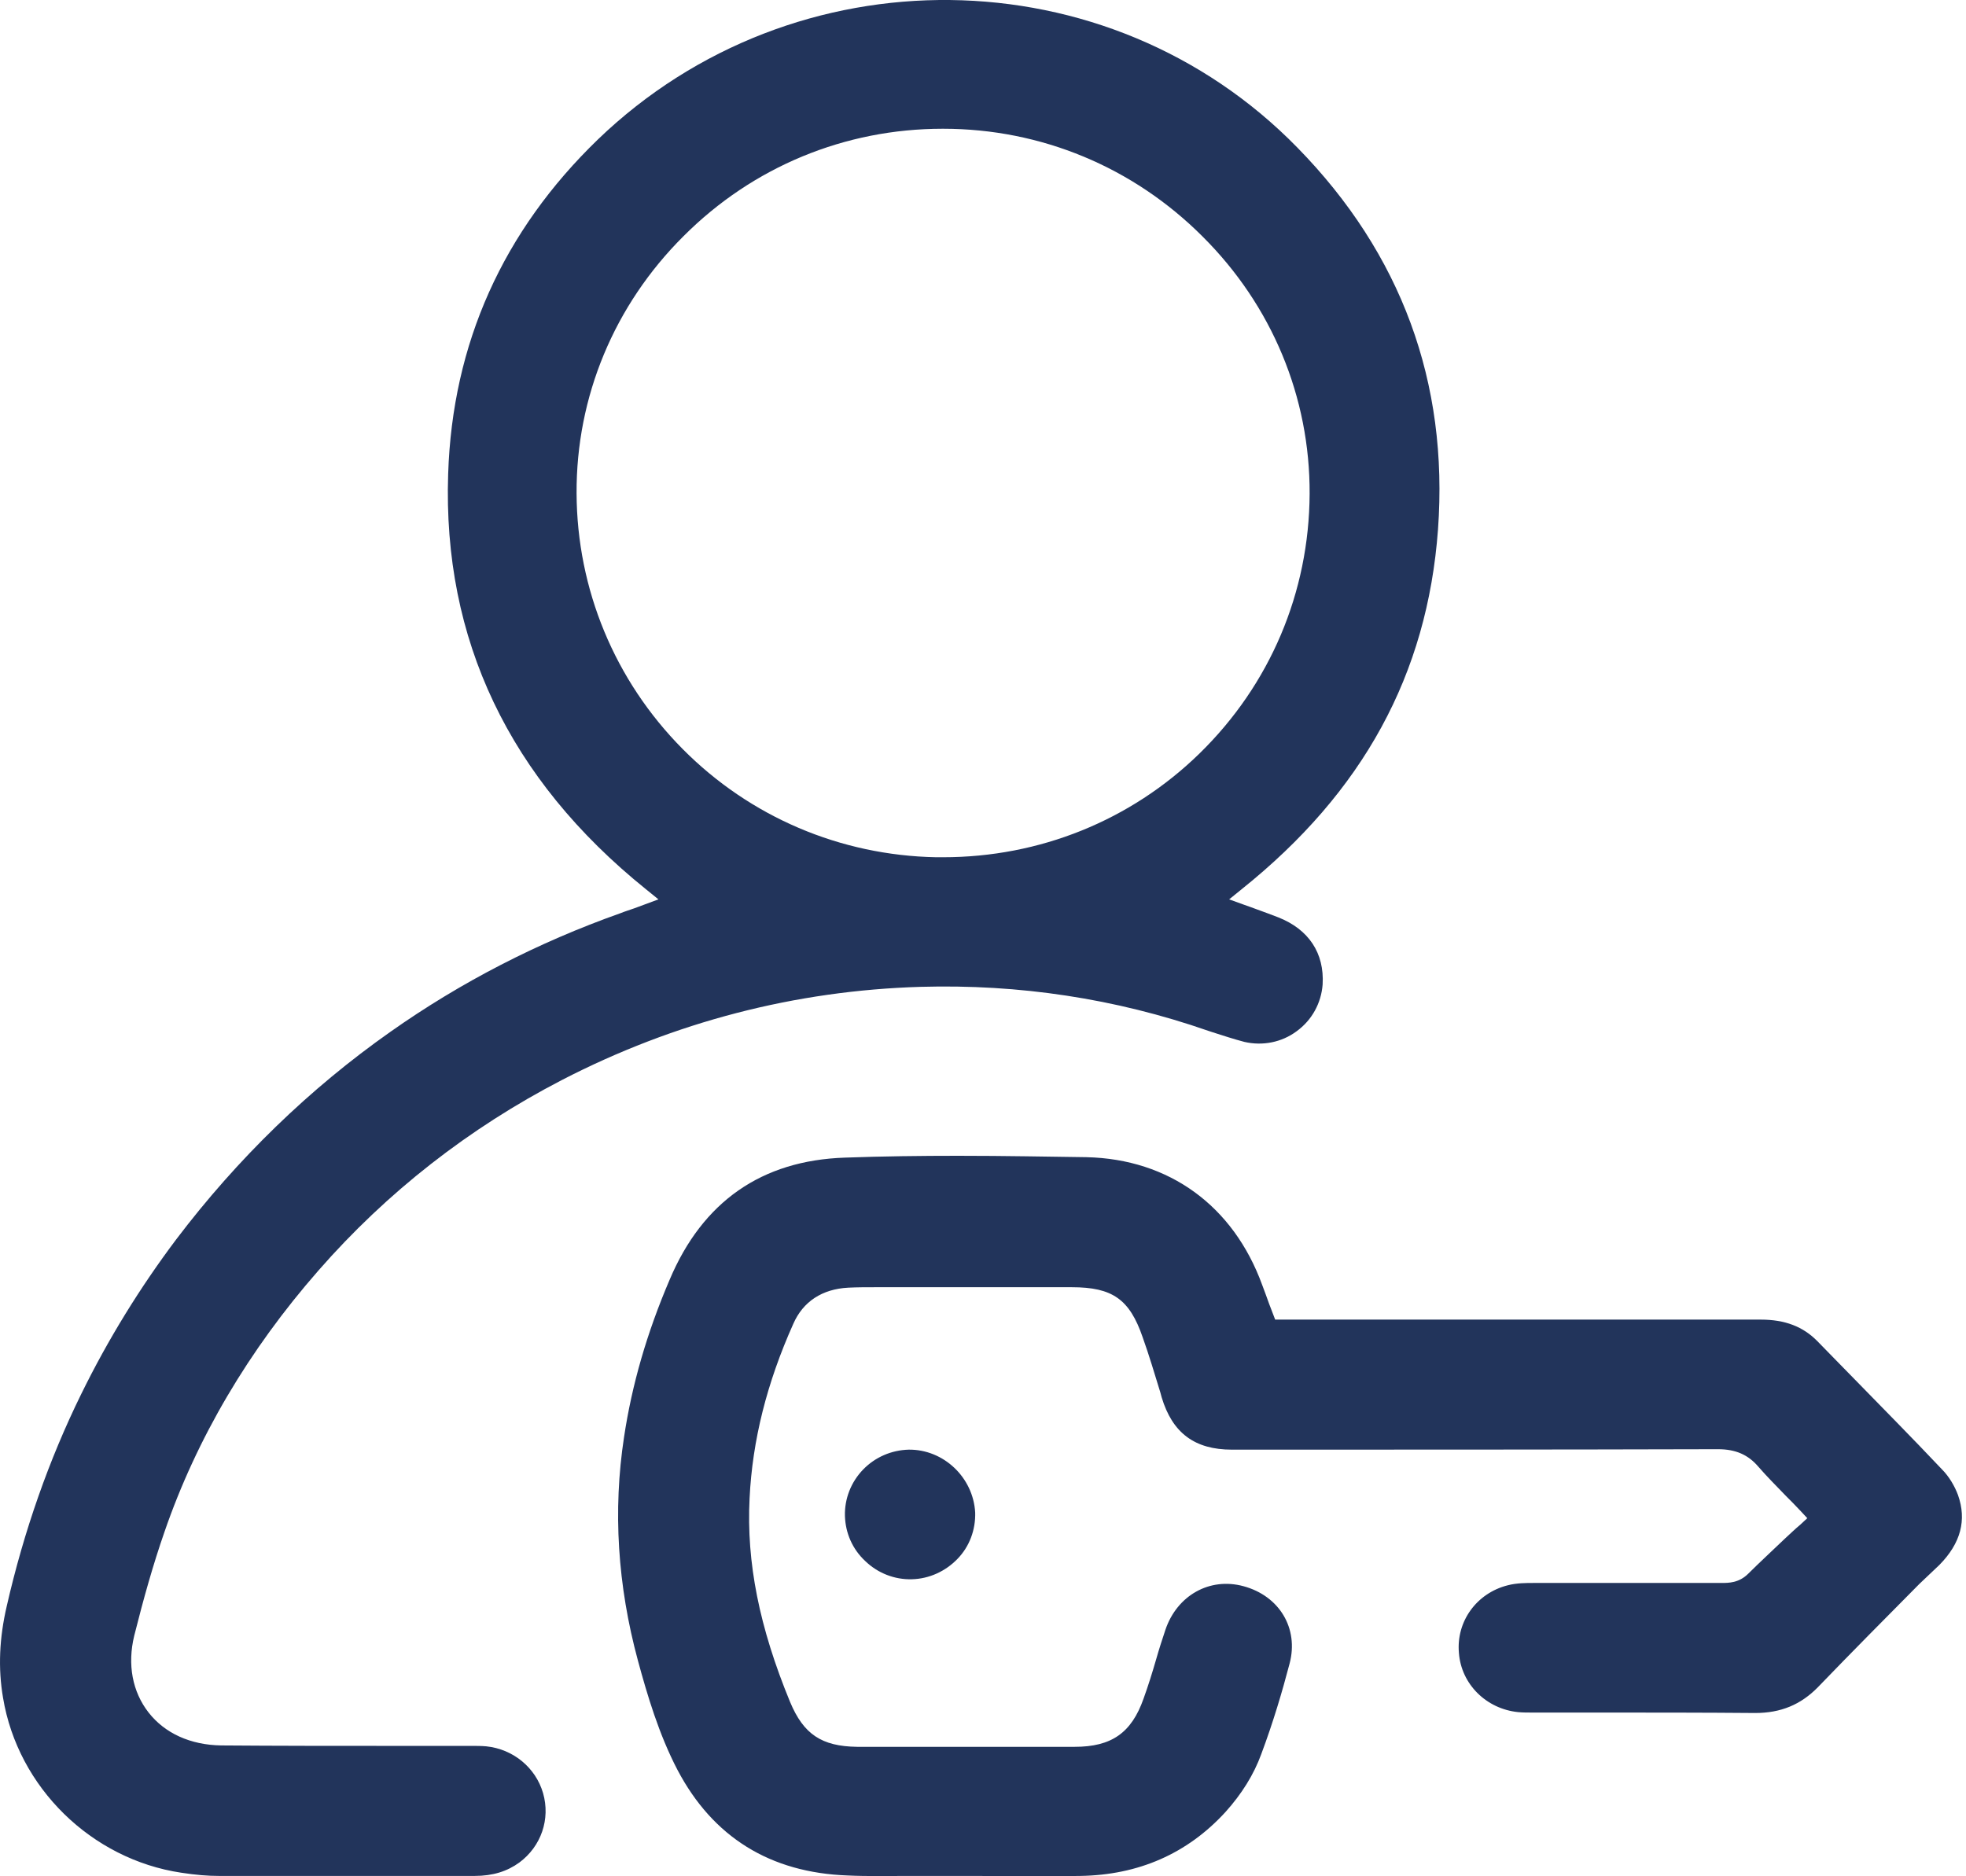 <svg width="44" height="42" viewBox="0 0 44 42" fill="none" xmlns="http://www.w3.org/2000/svg">
<path d="M42.957 35.455C42.208 36.211 41.437 36.988 40.688 37.765C40.303 38.159 39.855 38.345 39.282 38.345C38.127 38.335 36.94 38.335 35.806 38.335C35.316 38.335 34.817 38.335 34.327 38.335H34.286C34.182 38.335 34.078 38.335 33.973 38.325C33.266 38.252 32.703 37.703 32.651 36.999C32.589 36.294 33.047 35.662 33.744 35.486C33.942 35.434 34.161 35.434 34.317 35.434C35.535 35.434 36.774 35.434 37.961 35.434H38.523C38.689 35.434 38.918 35.434 39.126 35.227C39.387 34.968 39.657 34.719 39.938 34.45C40.053 34.346 40.167 34.232 40.292 34.129L40.448 33.984L40.303 33.828C40.188 33.704 40.074 33.59 39.97 33.486C39.741 33.248 39.543 33.051 39.355 32.834C39.126 32.564 38.845 32.44 38.45 32.44C38.45 32.44 38.45 32.44 38.439 32.44C34.775 32.45 31.111 32.45 27.571 32.45C26.738 32.45 26.239 32.077 25.999 31.28L25.968 31.166C25.843 30.762 25.718 30.337 25.573 29.933C25.281 29.083 24.896 28.814 23.99 28.814C22.939 28.814 21.898 28.814 20.846 28.814H19.826C19.743 28.814 19.67 28.814 19.587 28.814C19.389 28.814 19.181 28.814 18.983 28.824C18.4 28.855 17.973 29.135 17.755 29.632C17.161 30.959 16.839 32.243 16.776 33.538C16.703 34.978 16.995 36.429 17.682 38.097C17.984 38.822 18.39 39.091 19.181 39.102C20.69 39.102 22.283 39.102 24.053 39.102C24.875 39.102 25.323 38.791 25.593 38.024C25.698 37.734 25.791 37.434 25.875 37.144C25.937 36.926 26.01 36.698 26.083 36.481C26.343 35.714 27.072 35.3 27.831 35.507C28.633 35.724 29.07 36.45 28.862 37.237C28.696 37.869 28.498 38.542 28.227 39.267C28.061 39.723 27.79 40.158 27.426 40.562C26.572 41.495 25.479 41.971 24.178 41.992C23.418 42.003 22.647 42.003 21.898 41.992C21.575 41.992 21.252 41.992 20.93 41.992C20.93 41.992 20.93 41.992 20.919 41.992C20.721 41.992 20.524 41.992 20.316 41.992C19.878 41.992 19.42 42.003 18.973 41.982C17.234 41.92 15.954 41.122 15.163 39.62C14.746 38.822 14.486 37.941 14.278 37.175C13.82 35.486 13.716 33.808 13.966 32.171C14.142 31 14.476 29.84 14.986 28.648C15.725 26.897 17.047 25.975 18.91 25.913C19.764 25.882 20.628 25.872 21.44 25.872C22.491 25.872 23.47 25.892 24.313 25.903C26.166 25.944 27.602 26.991 28.248 28.762C28.3 28.897 28.352 29.042 28.404 29.187L28.539 29.539H31.715C34.234 29.539 36.836 29.539 39.397 29.539C39.397 29.539 39.397 29.539 39.407 29.539C39.949 29.539 40.355 29.695 40.678 30.026C40.938 30.296 41.198 30.555 41.458 30.824C42.114 31.497 42.801 32.191 43.457 32.886C43.623 33.051 43.748 33.269 43.821 33.466C44.019 34.025 43.884 34.543 43.405 35.03L42.957 35.455ZM20.336 32.45C19.951 32.461 19.587 32.616 19.316 32.896C19.046 33.176 18.9 33.549 18.91 33.932C18.921 34.315 19.077 34.678 19.368 34.947C19.649 35.217 20.024 35.362 20.409 35.351C20.794 35.341 21.159 35.175 21.429 34.895C21.7 34.616 21.835 34.243 21.825 33.859C21.783 33.072 21.117 32.44 20.336 32.45ZM20.607 22.09C17.796 22.173 15.09 22.878 12.581 24.173C10.499 25.25 8.656 26.69 7.126 28.441C5.565 30.223 4.399 32.202 3.68 34.294C3.431 35.009 3.212 35.786 3.004 36.615C2.848 37.258 2.962 37.869 3.326 38.335C3.691 38.801 4.263 39.06 4.95 39.071C6.21 39.081 7.49 39.081 8.719 39.081C9.291 39.081 9.874 39.081 10.447 39.081H10.53C10.655 39.081 10.77 39.081 10.884 39.091C11.488 39.154 11.988 39.568 12.154 40.138C12.321 40.718 12.113 41.329 11.623 41.692C11.352 41.889 11.03 41.992 10.624 41.992C10.624 41.992 10.624 41.992 10.613 41.992C9.916 41.992 9.219 41.992 8.521 41.992C8.375 41.992 8.23 41.992 8.084 41.992C7.022 41.992 5.96 41.992 4.898 41.992C4.649 41.992 4.388 41.971 4.055 41.92C2.046 41.619 0.401 40.013 0.068 38.004C-0.046 37.34 -0.015 36.667 0.151 35.952C0.537 34.264 1.099 32.668 1.817 31.207C2.421 29.974 3.139 28.814 3.941 27.747C5.315 25.934 6.928 24.369 8.74 23.095C10.312 21.986 12.04 21.096 13.882 20.443C13.986 20.401 14.09 20.37 14.205 20.329L14.736 20.132L14.455 19.904C11.394 17.438 9.906 14.31 10.03 10.611C10.124 7.689 11.259 5.172 13.383 3.12C17.776 -1.107 24.802 -1.034 29.039 3.307C31.36 5.679 32.422 8.56 32.183 11.854C31.944 15.097 30.507 17.729 27.79 19.904L27.509 20.132L27.852 20.256C27.946 20.288 28.029 20.319 28.113 20.35C28.29 20.412 28.446 20.474 28.612 20.536C29.289 20.805 29.643 21.334 29.601 22.038C29.57 22.453 29.362 22.836 29.018 23.085C28.685 23.333 28.258 23.416 27.852 23.323C27.613 23.261 27.363 23.178 27.134 23.105L27.04 23.074C24.958 22.349 22.803 22.028 20.607 22.09ZM15.277 16.765C16.787 18.288 18.806 19.148 20.951 19.189C21.003 19.189 21.055 19.189 21.107 19.189C23.262 19.189 25.302 18.371 26.843 16.869C28.425 15.325 29.299 13.263 29.31 11.056C29.32 8.891 28.467 6.84 26.916 5.296C25.364 3.742 23.303 2.882 21.107 2.882H21.096C18.91 2.882 16.849 3.732 15.298 5.286C13.747 6.829 12.893 8.881 12.904 11.046C12.914 13.191 13.757 15.232 15.277 16.765Z" fill="#22345B"/>
</svg>
